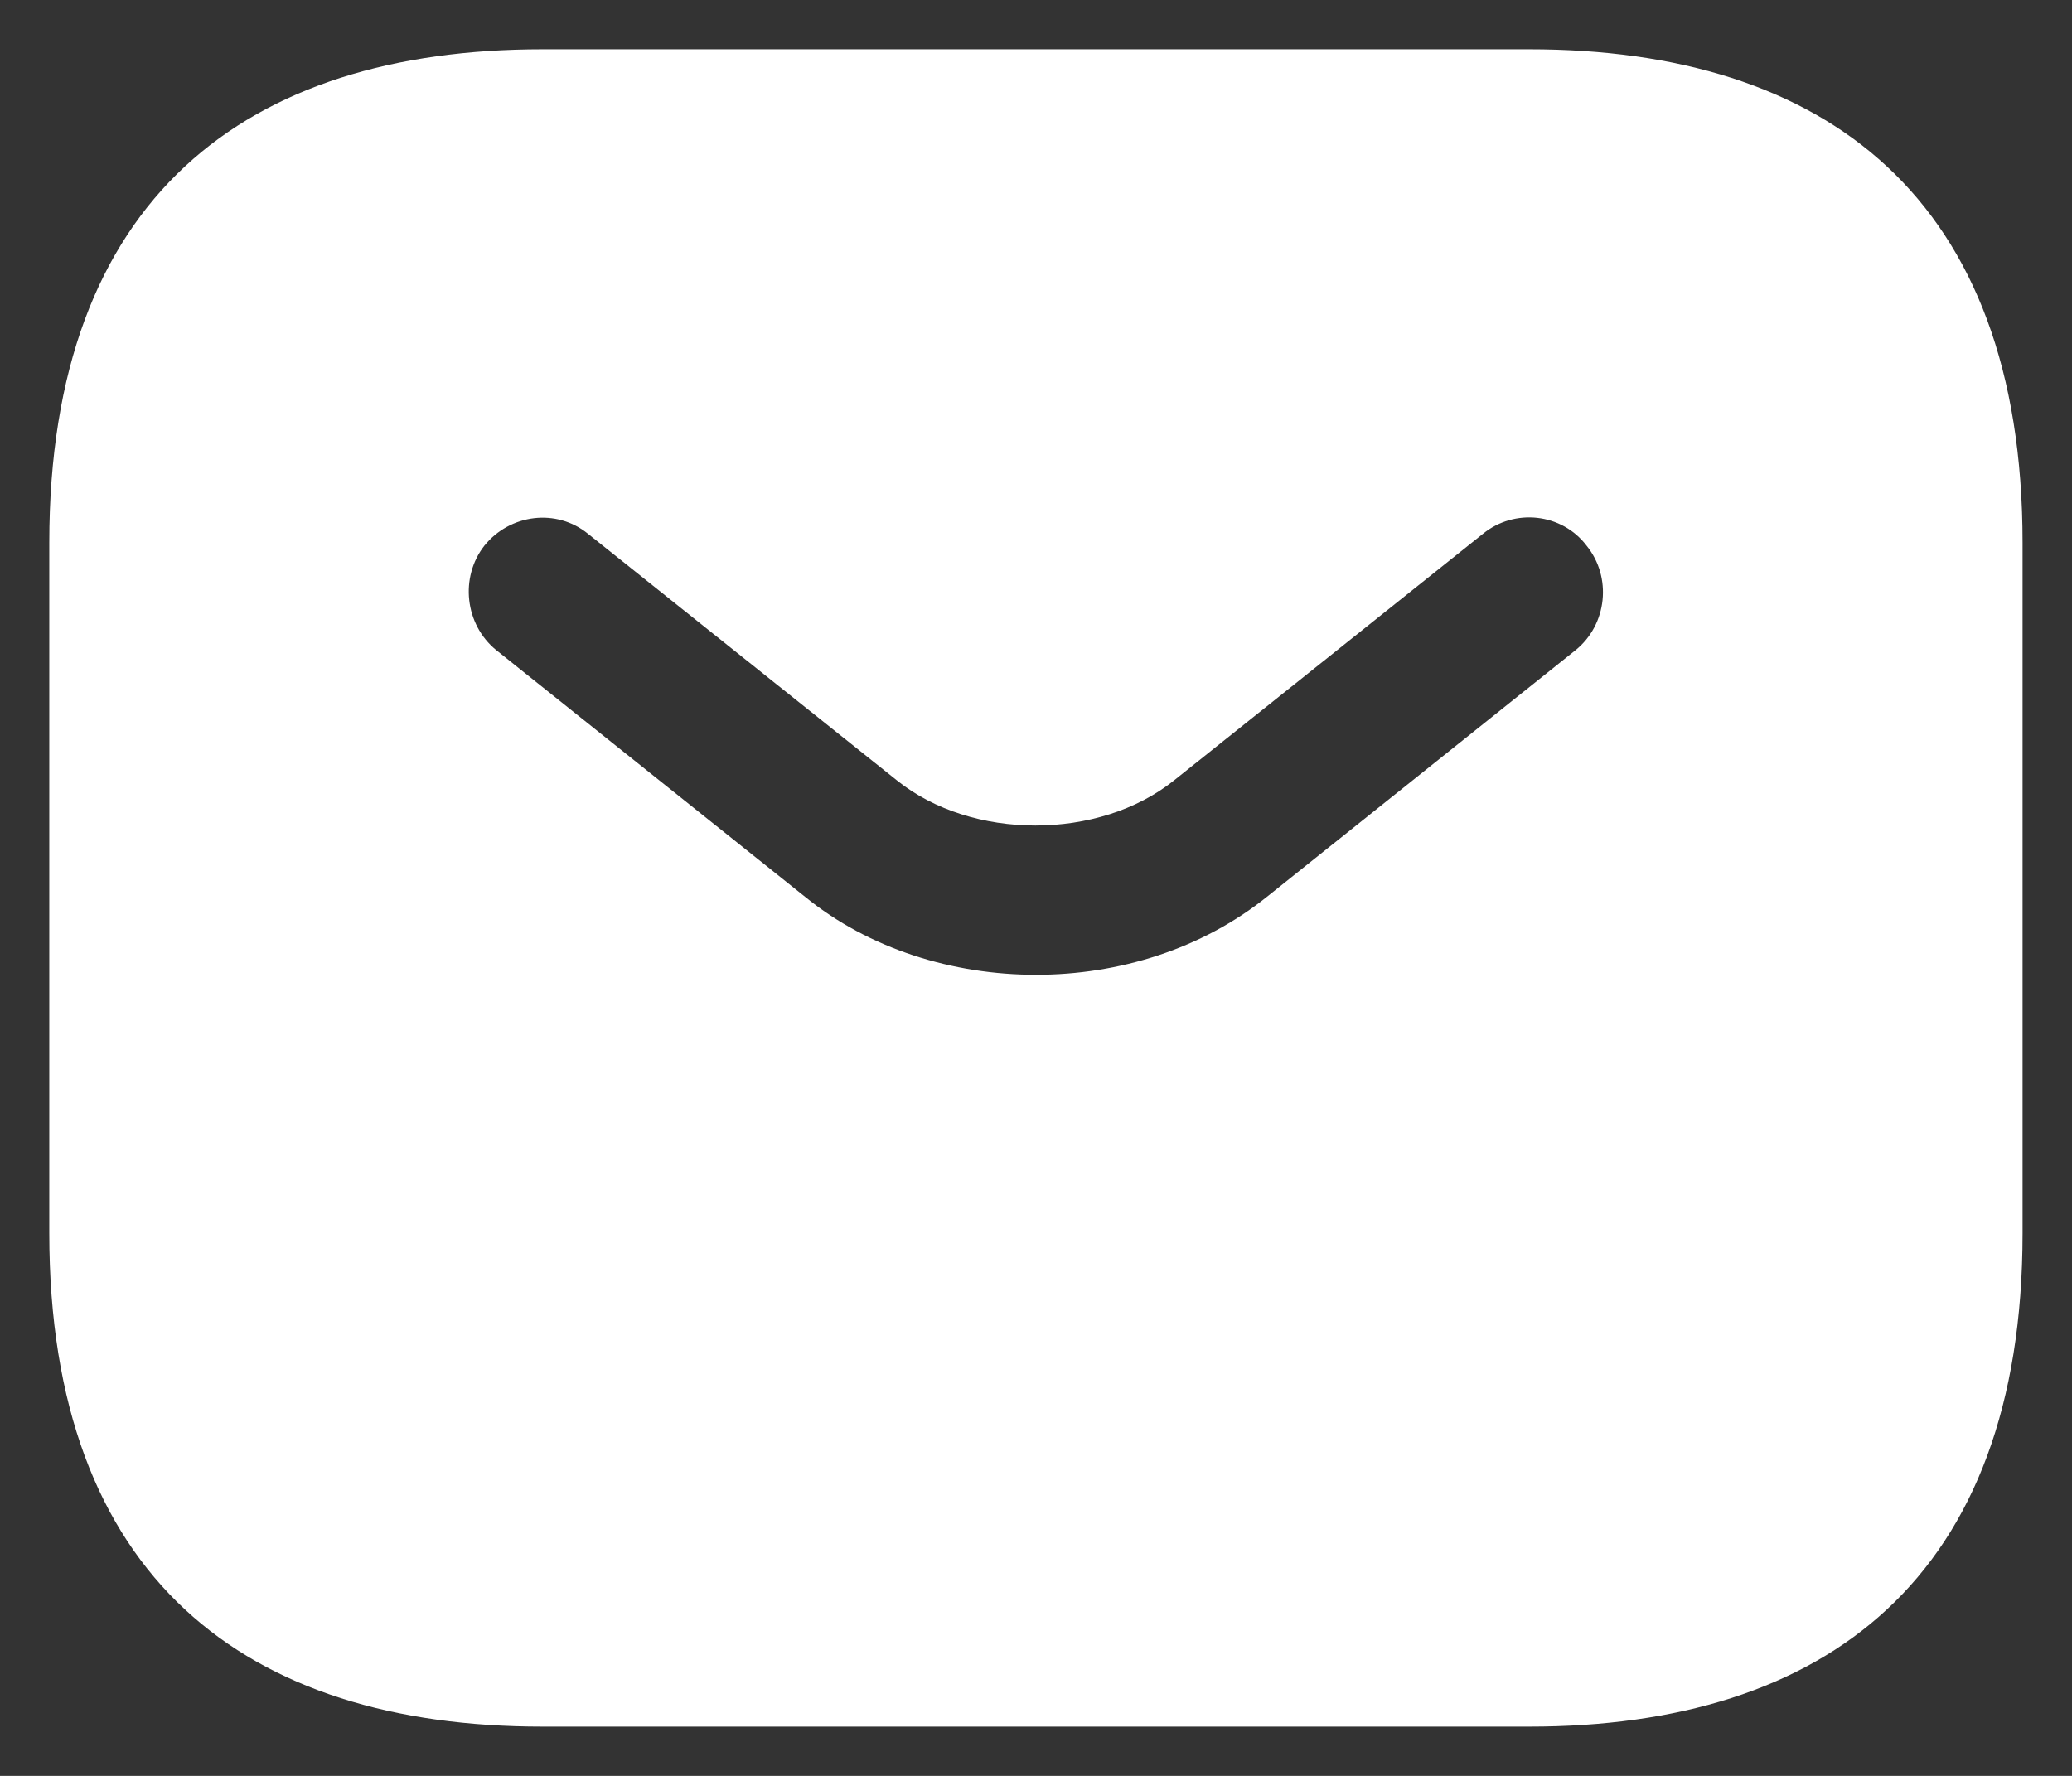 <svg xmlns="http://www.w3.org/2000/svg" width="14" height="12" viewBox="0 0 14 12" fill="none"><rect x="0" y="0" width="14" height="12" fill="#333333" stroke="none"/><path d="M10.333 0.333H3.666C1.666 0.333 0.333 1.333 0.333 3.667V8.333C0.333 10.667 1.666 11.667 3.666 11.667H10.333C12.333 11.667 13.666 10.667 13.666 8.333V3.667C13.666 1.333 12.333 0.333 10.333 0.333ZM10.646 4.393L8.56 6.06C8.12 6.413 7.56 6.587 7 6.587C6.44 6.587 5.873 6.413 5.44 6.06L3.353 4.393C3.14 4.22 3.106 3.9 3.273 3.687C3.446 3.473 3.76 3.433 3.973 3.607L6.06 5.273C6.566 5.68 7.426 5.68 7.933 5.273L10.02 3.607C10.233 3.433 10.553 3.467 10.72 3.687C10.893 3.9 10.86 4.22 10.646 4.393Z" fill="white"></path></svg>